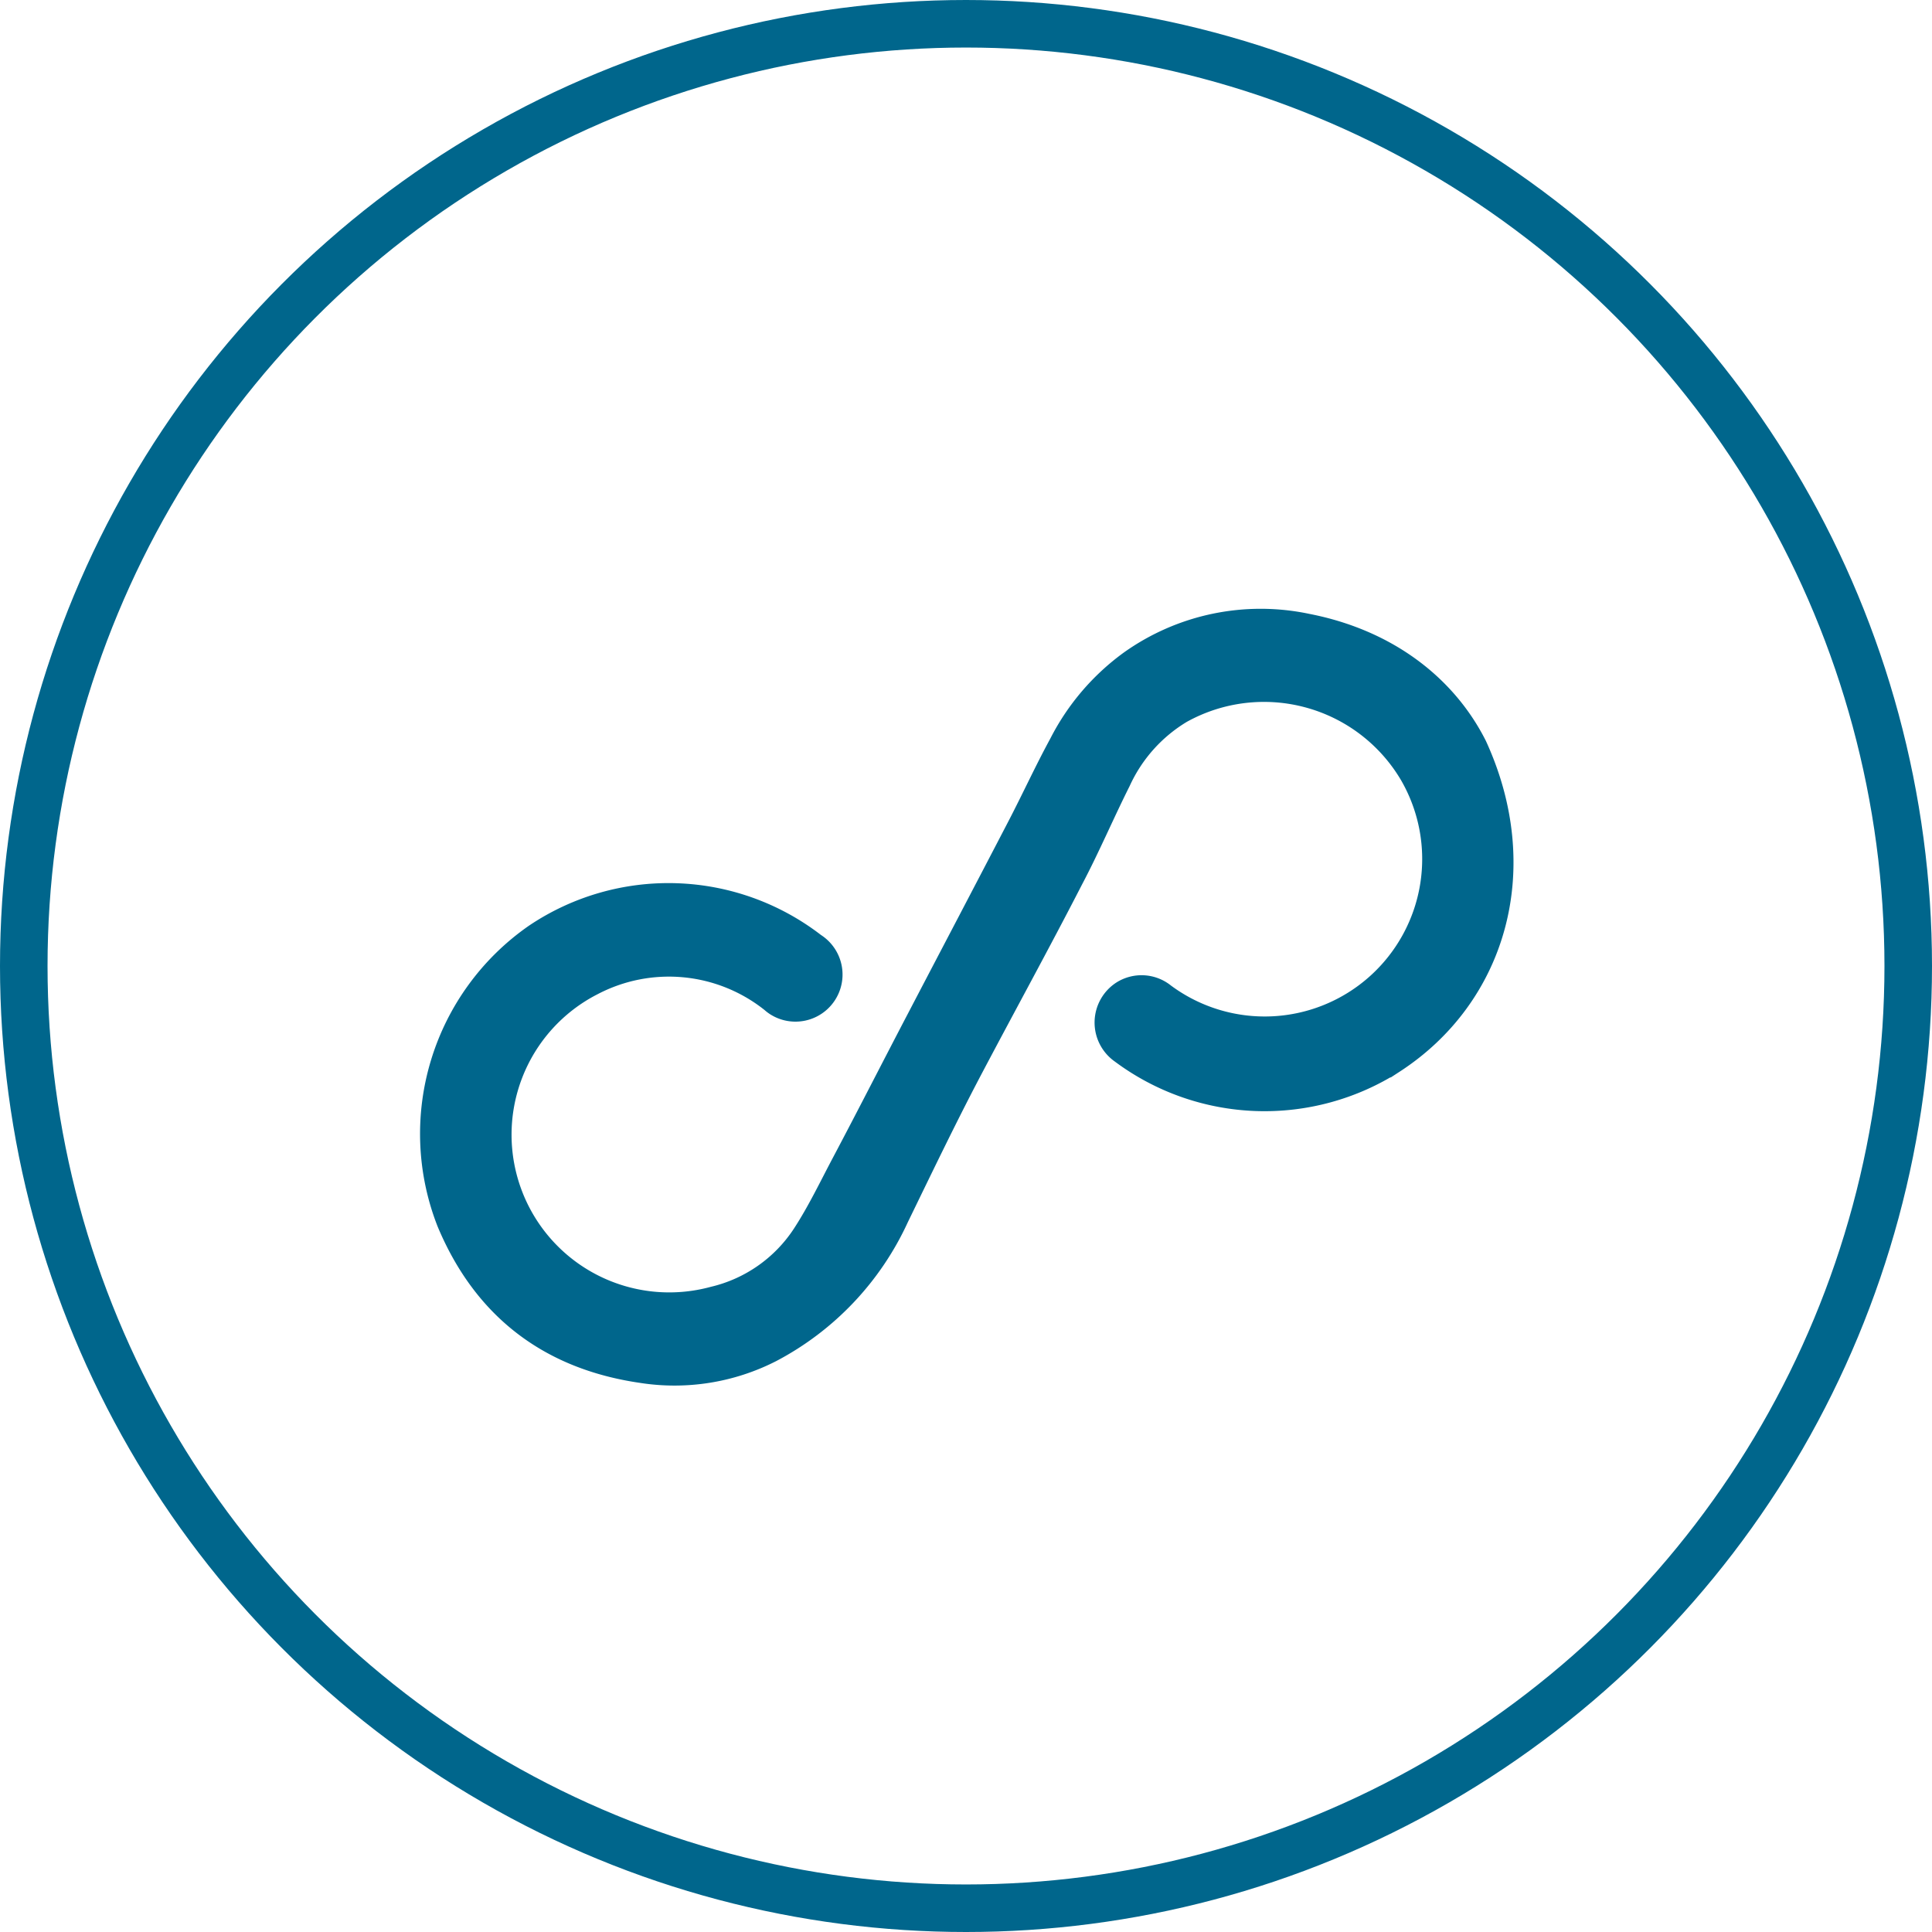 <svg id="Calque_1" data-name="Calque 1" xmlns="http://www.w3.org/2000/svg" viewBox="0 0 162.56 162.56"><defs><style>.cls-1{fill:#00668c;}.cls-1,.cls-2{stroke:#00668c;stroke-miterlimit:10;}.cls-2{fill:none;stroke-width:4px;}</style></defs><g id="Calque_2" data-name="Calque 2"><g id="Calque_1-2" data-name="Calque 1-2"><path class="cls-1" d="M124.57,62.55c4.87,10.59,1.66,21.53-7.07,27.2a20.59,20.59,0,0,1-23.41-.84,3.51,3.51,0,0,1,.13-5.83,3.46,3.46,0,0,1,4,.24,13.75,13.75,0,0,0,20.1-17.92A13.89,13.89,0,0,0,99.6,60.31a12.7,12.7,0,0,0-5,5.61c-1.37,2.73-2.57,5.56-4,8.27C87.81,79.62,84.85,85,82,90.41c-2.1,4-4.08,8.13-6.07,12.22a24.44,24.44,0,0,1-10.85,11.45,18.29,18.29,0,0,1-11.17,1.78C46,114.71,40.37,110.4,37.28,103a20.82,20.82,0,0,1,7.51-24.7,20.53,20.53,0,0,1,24,.78,3.46,3.46,0,0,1-3.72,5.84,3.32,3.32,0,0,1-.42-.32,13.42,13.42,0,0,0-14.58-1.4,13.77,13.77,0,0,0,9.86,25.56,12,12,0,0,0,7.29-5.11c1.24-1.9,2.24-4,3.3-6,2.12-4,4.21-8.11,6.33-12.16,2.82-5.4,5.66-10.8,8.47-16.21,1.19-2.29,2.26-4.63,3.49-6.89a19.89,19.89,0,0,1,6.07-7.1,19.35,19.35,0,0,1,15.18-3.15C117,53.49,122,57.45,124.57,62.55Z"/><circle class="cls-2" cx="81.28" cy="81.28" r="79.28"/></g></g></svg>